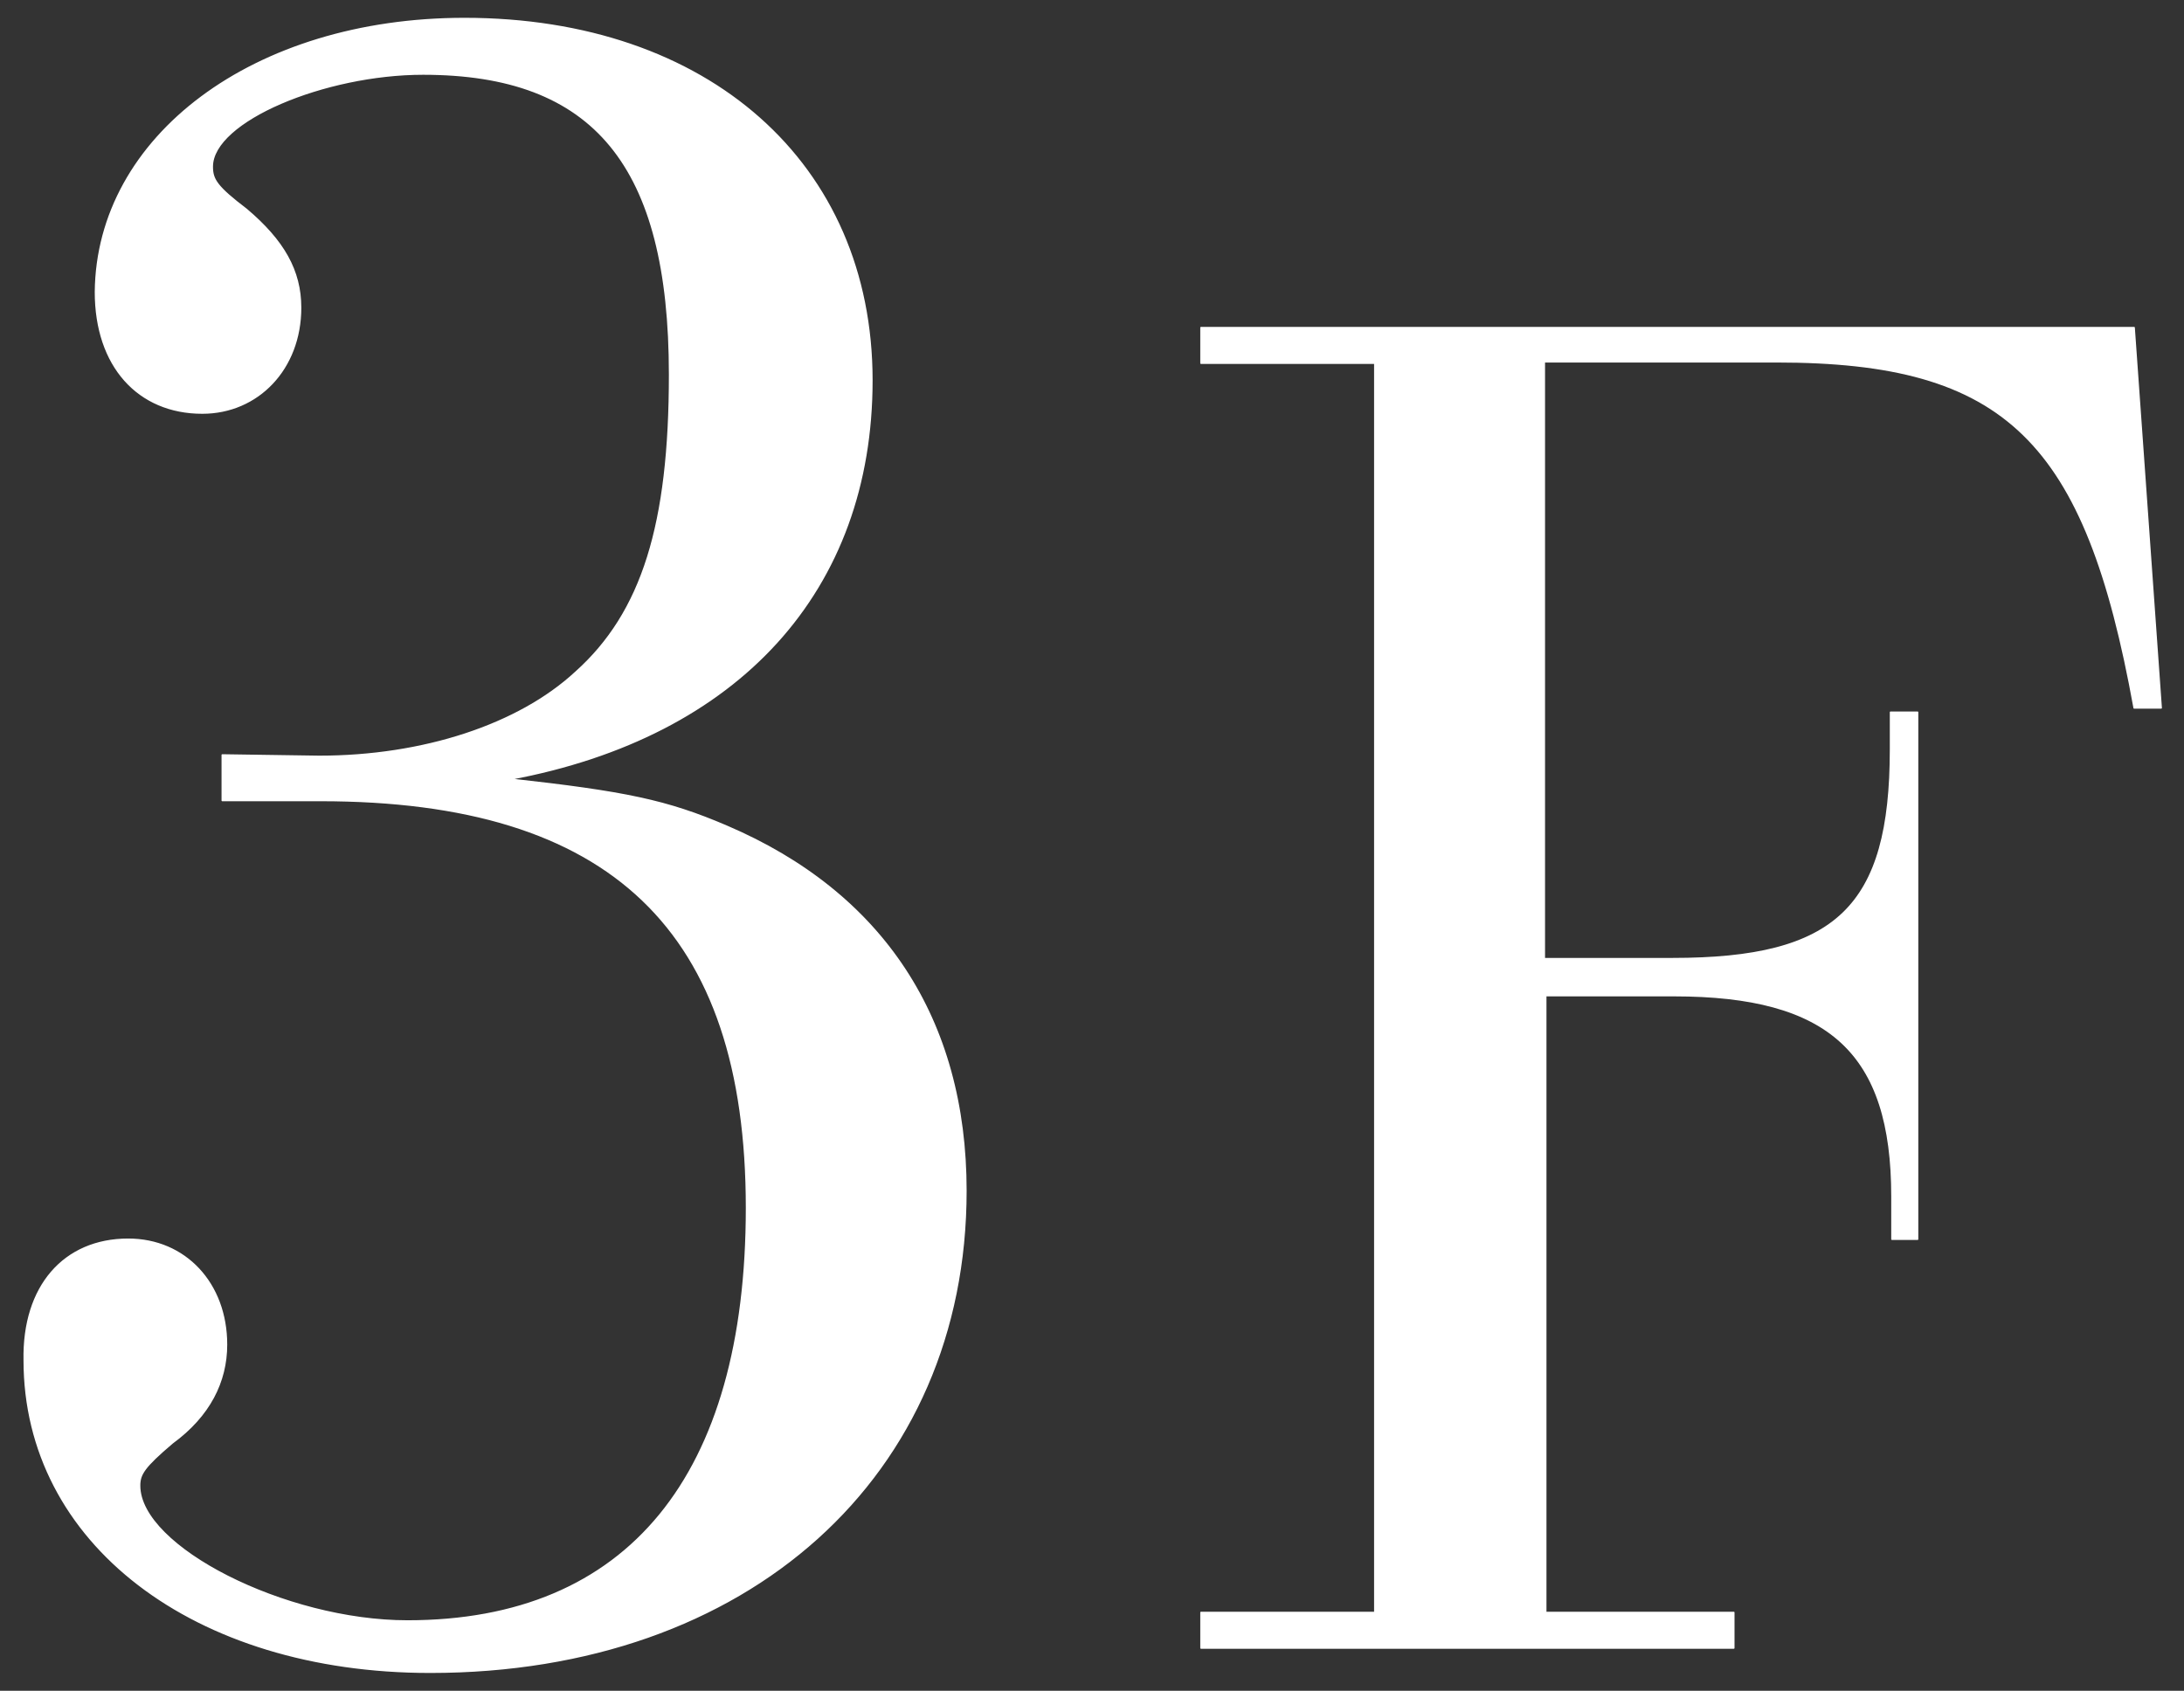 <?xml version="1.0" encoding="utf-8"?>
<!-- Generator: Adobe Illustrator 25.2.1, SVG Export Plug-In . SVG Version: 6.00 Build 0)  -->
<svg version="1.1" id="レイヤー_1" xmlns="http://www.w3.org/2000/svg" xmlns:xlink="http://www.w3.org/1999/xlink" x="0px"
	 y="0px" viewBox="0 0 153.3 118.7" style="enable-background:new 0 0 153.3 118.7;" xml:space="preserve">
<rect x="0" y="0" width="153.3" height="118.7" fill="#333333" stroke="none"/>
<style type="text/css">
	.st0{fill:#FFFFFF;}
	.st1{fill:none;stroke:#FFFFFF;stroke-width:0.1;stroke-linecap:round;stroke-linejoin:round;}
</style>
<g>
	<g>
		<path class="st0" d="M22.4,53.1c7.3,0,14-2.2,18-5.9C45.1,43,47,36.8,47,26.3c0-14.7-5.3-21.1-17.3-21.1c-6.9,0-14.8,3.3-14.8,6.5
			c0,0.9,0.3,1.4,2.4,3c2.6,2.2,3.8,4.3,3.8,6.9c0,4.3-3,7.4-6.9,7.4c-4.5,0-7.5-3.3-7.5-8.5C6.8,9.6,17.8,1.3,32.6,1.3
			c17.1,0,28.6,10.2,28.6,25.4c0,14.7-9.3,25-25.4,28c8.1,0.9,11,1.5,15.2,3.3c11,4.7,16.8,13.6,16.8,25.6c0,20-15.3,33.8-37.6,33.8
			c-16.6,0-28.5-9.1-28.5-21.9C1.6,90.3,4.5,87,9,87c4,0,6.9,3.1,6.9,7.4c0,2.6-1.2,5-3.8,6.9c-2,1.7-2.3,2.2-2.3,3
			c0,4.3,10.2,9.5,18.8,9.5c15.5,0,23.8-10.2,23.8-29c0-19.5-9.5-28.6-29.9-28.6l-6.9,0l0-3.2L22.4,53.1z"/>
		<path class="st0" d="M151.7,49.7h-1.9c-3.4-18.8-9-24.3-25.1-24.3l-16.3,0l0,41.9l9,0c11.5,0,15.3-3.6,15.3-14.7V50l1.9,0l0,37
			h-1.8v-3c0-10.1-4.4-14.1-15.3-14.1l-9,0l0,43.3l13.2,0v2.5l-37.4,0v-2.5l12.2,0l0-87.7l-12.2,0v-2.5l65.5,0L151.7,49.7z"/>
	</g>
	<g>
		<path class="st1" d="M22.4,53.1c7.3,0,14-2.2,18-5.9C45.1,43,47,36.8,47,26.3c0-14.7-5.3-21.1-17.3-21.1c-6.9,0-14.8,3.3-14.8,6.5
			c0,0.9,0.3,1.4,2.4,3c2.6,2.2,3.8,4.3,3.8,6.9c0,4.3-3,7.4-6.9,7.4c-4.5,0-7.5-3.3-7.5-8.5C6.8,9.6,17.8,1.3,32.6,1.3
			c17.1,0,28.6,10.2,28.6,25.4c0,14.7-9.3,25-25.4,28c8.1,0.9,11,1.5,15.2,3.3c11,4.7,16.8,13.6,16.8,25.6c0,20-15.3,33.8-37.6,33.8
			c-16.6,0-28.5-9.1-28.5-21.9C1.6,90.3,4.5,87,9,87c4,0,6.9,3.1,6.9,7.4c0,2.6-1.2,5-3.8,6.9c-2,1.7-2.3,2.2-2.3,3
			c0,4.3,10.2,9.5,18.8,9.5c15.5,0,23.8-10.2,23.8-29c0-19.5-9.5-28.6-29.9-28.6l-6.9,0l0-3.2L22.4,53.1z"/>
		<path class="st1" d="M151.7,49.7h-1.9c-3.4-18.8-9-24.3-25.1-24.3l-16.3,0l0,41.9l9,0c11.5,0,15.3-3.6,15.3-14.7V50l1.9,0l0,37
			h-1.8v-3c0-10.1-4.4-14.1-15.3-14.1l-9,0l0,43.3l13.2,0v2.5l-37.4,0v-2.5l12.2,0l0-87.7l-12.2,0v-2.5l65.5,0L151.7,49.7z"/>
	</g>
</g>
</svg>
